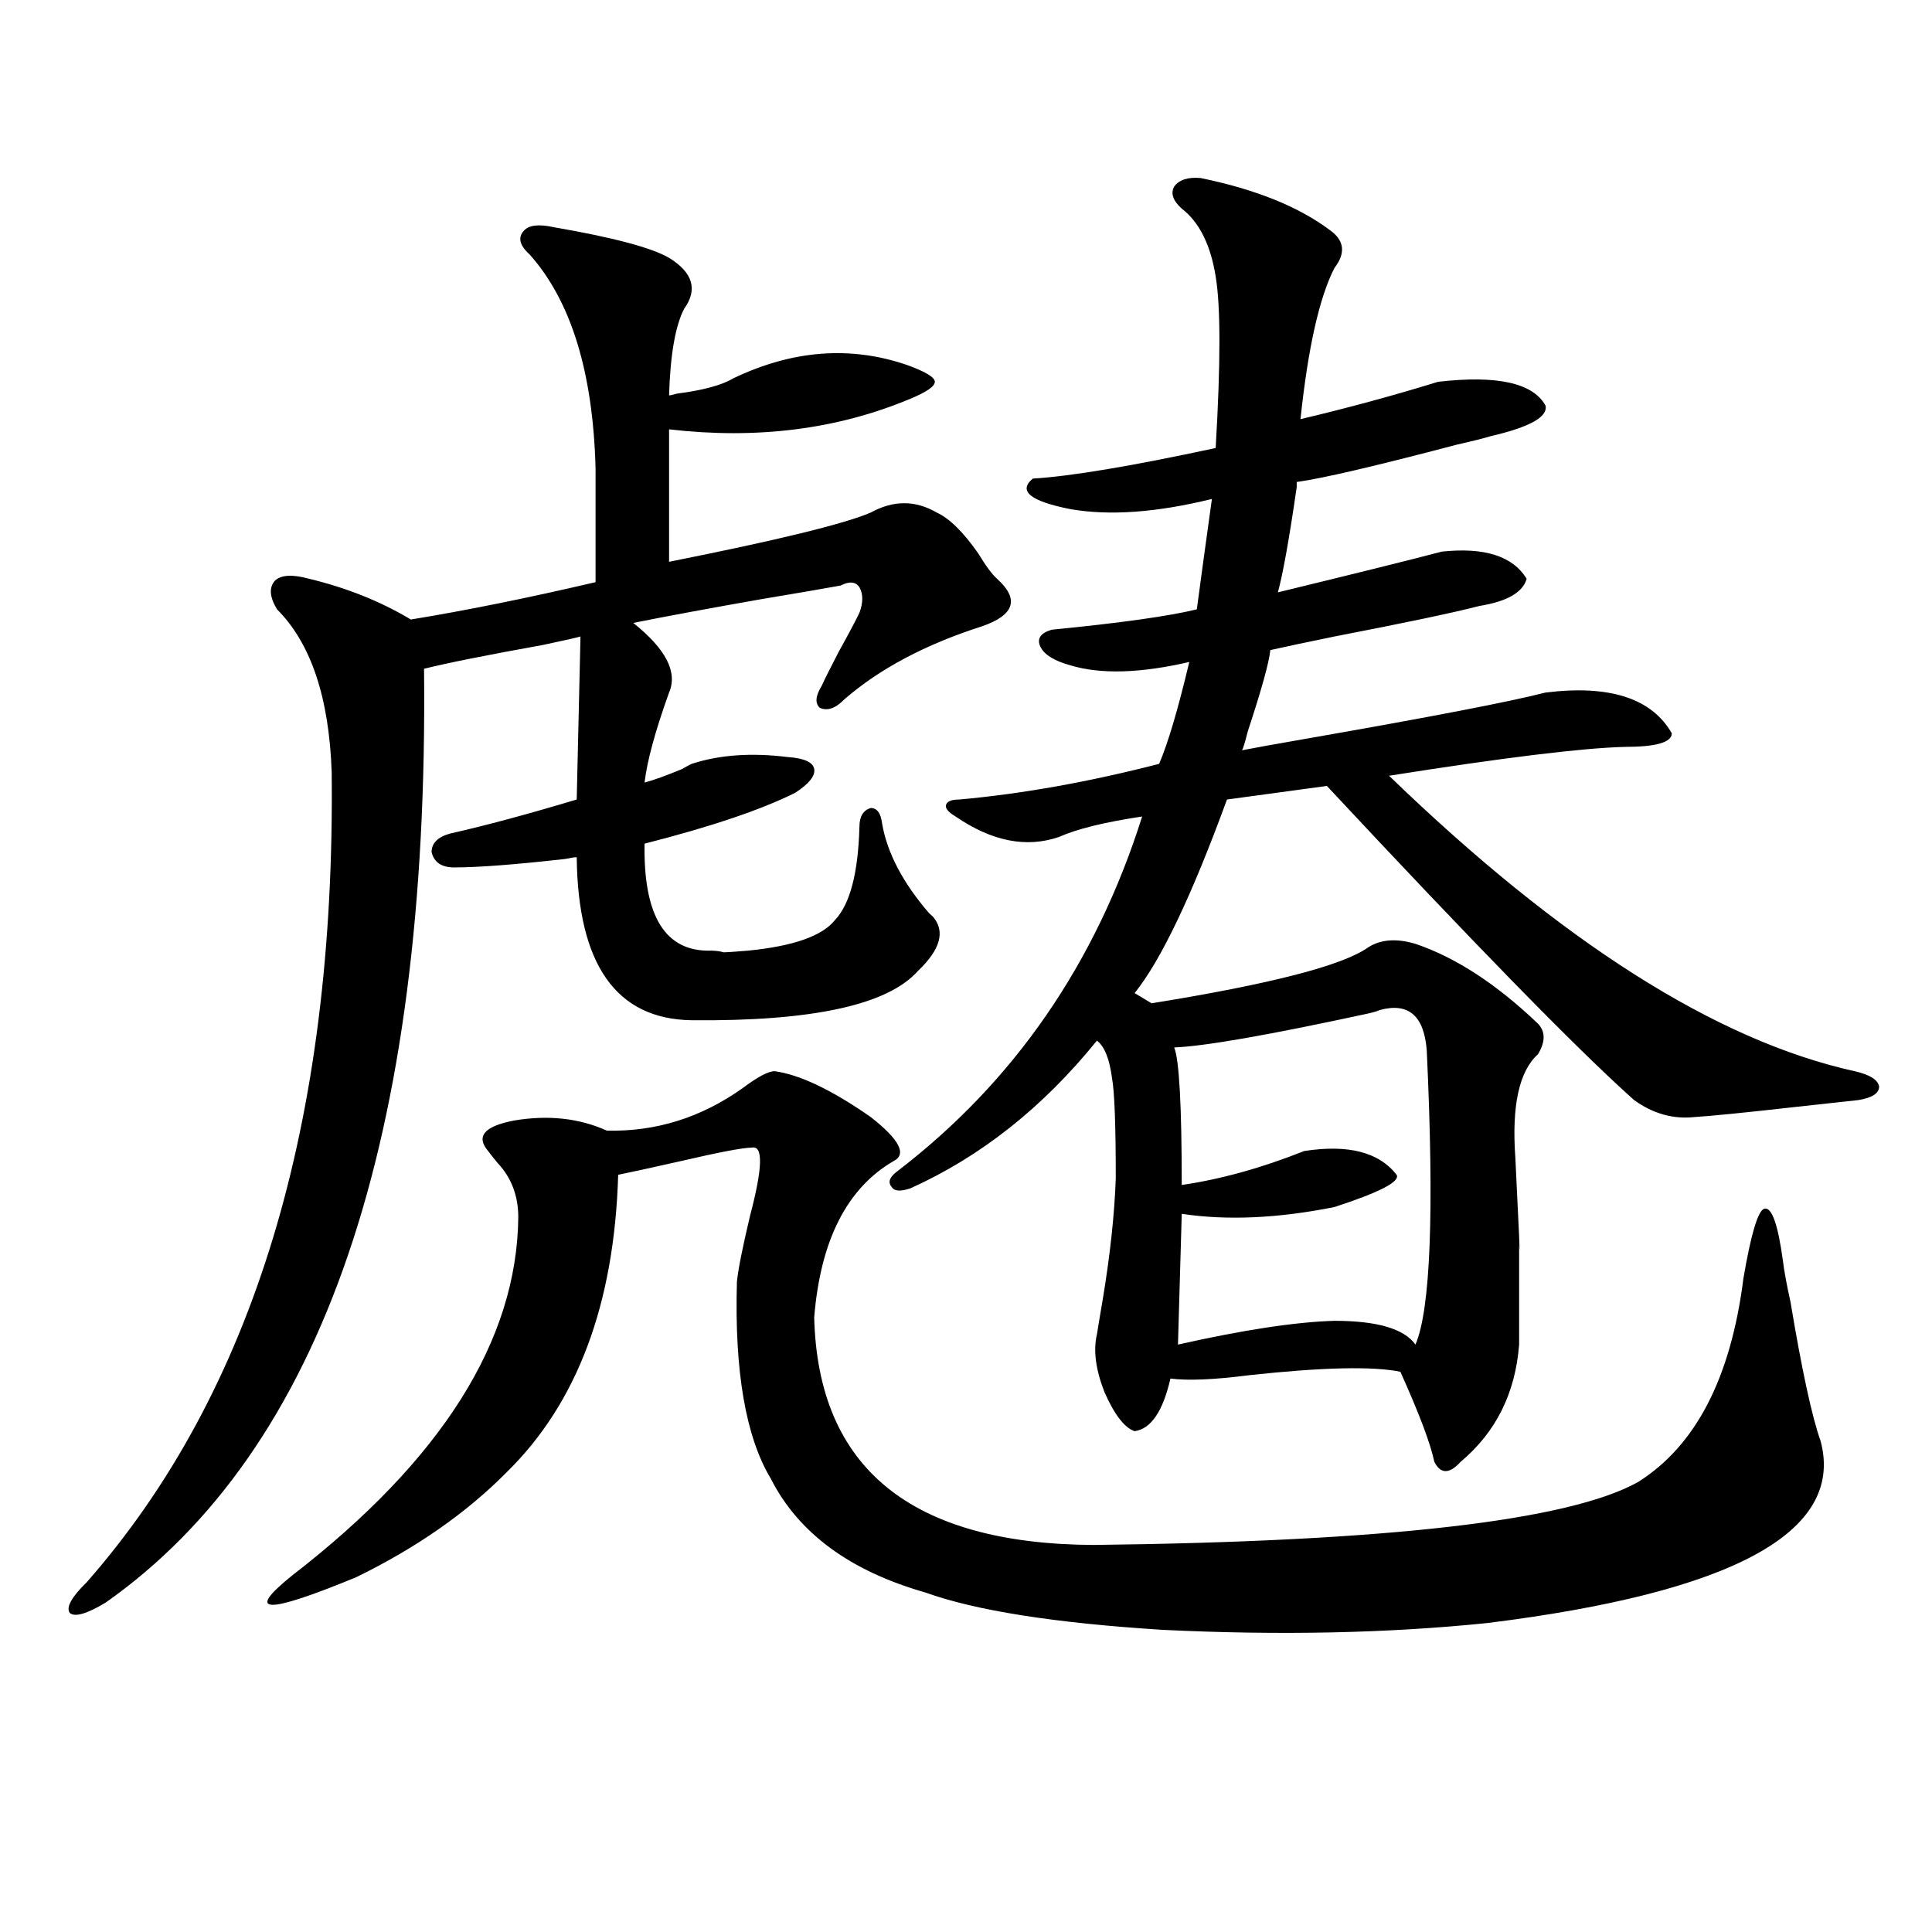 <?xml version="1.0" encoding="utf-8"?>
<!-- Generator: Adobe Illustrator 16.0.0, SVG Export Plug-In . SVG Version: 6.00 Build 0)  -->
<!DOCTYPE svg PUBLIC "-//W3C//DTD SVG 1.1//EN" "http://www.w3.org/Graphics/SVG/1.1/DTD/svg11.dtd">
<svg version="1.1" id="图层_1" xmlns="http://www.w3.org/2000/svg" xmlns:xlink="http://www.w3.org/1999/xlink" x="0px" y="0px"
	 width="1000px" height="1000px" viewBox="0 0 1000 1000" enable-background="new 0 0 1000 1000" xml:space="preserve">
<path d="M286.798,117.637c30.563,5.273,50.396,10.547,59.511,15.82c12.348,7.622,14.954,16.411,7.805,26.367
	c-4.558,8.789-7.164,23.73-7.805,44.824c0.641,0,1.951-0.288,3.902-0.879c13.658-1.758,23.414-4.395,29.268-7.91
	c30.563-14.64,60.486-16.987,89.754-7.031c9.756,3.516,14.634,6.454,14.634,8.789c0,2.349-4.237,5.273-12.683,8.789
	c-37.728,15.82-79.357,21.094-124.875,15.82v68.555c55.929-11.124,90.729-19.624,104.388-25.488c11.707-6.44,23.079-6.44,34.146,0
	c6.494,2.938,13.658,9.97,21.463,21.094c3.902,6.454,7.149,10.849,9.756,13.184c11.707,10.547,9.101,18.759-7.805,24.609
	c-29.268,9.38-53.017,21.973-71.218,37.793c-4.558,4.696-8.78,6.152-12.683,4.395c-2.606-2.335-2.286-6.152,0.976-11.426
	c1.296-2.925,4.223-8.789,8.78-17.578c5.198-9.366,8.78-16.108,10.731-20.215c1.951-5.273,1.951-9.668,0-13.184
	c-1.951-2.925-5.213-3.214-9.756-0.879c-9.756,1.758-23.414,4.106-40.975,7.031c-26.676,4.696-48.779,8.789-66.34,12.305
	c16.905,13.485,23.079,25.488,18.536,36.035c-7.164,19.927-11.387,35.458-12.683,46.582c4.543-1.167,11.052-3.516,19.512-7.031
	c1.951-1.167,3.567-2.046,4.878-2.637c14.299-4.683,30.884-5.851,49.755-3.516c8.445,0.591,13.003,2.637,13.658,6.152
	c0.641,3.516-2.606,7.622-9.756,12.305c-17.561,8.789-43.581,17.578-78.047,26.367c-0.655,37.505,10.731,55.962,34.146,55.371
	c2.592,0,4.878,0.302,6.829,0.879c1.296,0,5.519-0.288,12.683-0.879c23.414-2.335,38.368-7.608,44.877-15.82
	c7.805-8.198,12.027-24.308,12.683-48.34c0-5.273,1.951-8.487,5.854-9.668c3.247,0,5.198,2.637,5.854,7.91
	c2.592,15.243,10.731,30.762,24.39,46.582c0.641,0.591,1.296,1.181,1.951,1.758c6.494,7.622,3.902,17.001-7.805,28.125
	c-15.609,17.578-54.633,26.079-117.07,25.488c-39.023-0.577-58.87-28.702-59.511-84.375c-1.311,0-3.262,0.302-5.854,0.879
	c-26.021,2.938-45.212,4.395-57.559,4.395c-6.509,0-10.412-2.637-11.707-7.91c0-4.683,3.247-7.91,9.756-9.668
	c18.201-4.093,39.999-9.956,65.364-17.578l1.951-84.375c-1.951,0.591-8.46,2.06-19.512,4.395
	c-29.268,5.273-49.754,9.38-61.461,12.305c2.591,243.169-52.362,404.297-164.874,483.398c-9.756,5.851-15.945,7.608-18.536,5.273
	c-1.951-2.938,0.976-8.212,8.78-15.82c86.492-98.438,128.777-238.184,126.826-419.238c-1.311-38.672-10.731-66.797-28.292-84.375
	c-3.902-6.44-4.238-11.426-0.976-14.941c3.247-2.925,9.1-3.214,17.561-0.879c19.512,4.696,37.072,11.728,52.682,21.094
	c28.612-4.683,60.486-11.124,95.607-19.336v-58.887c-1.311-49.796-12.683-86.71-34.146-110.742
	c-5.213-4.683-6.188-8.789-2.927-12.305C273.78,116.47,278.993,115.879,286.798,117.637z M400.941,554.453
	c13.003,1.758,29.588,9.668,49.755,23.73c14.954,11.728,18.856,19.336,11.707,22.852c-24.069,14.063-37.728,41.021-40.975,80.859
	c1.951,77.935,50.075,117.196,144.387,117.773c152.191-1.758,246.168-12.593,281.944-32.52
	c29.908-18.745,48.124-53.901,54.633-105.469c3.902-22.852,7.47-34.854,10.731-36.035c3.902-1.167,7.149,7.91,9.756,27.246
	c0.641,5.273,1.951,12.305,3.902,21.094c5.854,35.156,11.052,59.188,15.609,72.07c12.348,46.884-45.212,78.223-172.679,94.043
	c-51.386,5.273-107.314,6.44-167.801,3.516c-55.943-3.516-96.918-9.97-122.924-19.336c-39.023-11.124-65.699-30.762-79.998-58.887
	c-13.018-21.671-18.871-55.659-17.561-101.953c0.641-6.44,2.927-17.866,6.829-34.277c6.494-24.609,6.829-36.323,0.976-35.156
	c-4.558,0-16.92,2.349-37.072,7.031c-15.609,3.516-26.341,5.864-32.194,7.031c-1.951,66.797-21.143,118.075-57.56,153.809
	c-20.822,21.094-46.828,39.263-78.046,54.492c-46.828,19.336-57.895,19.034-33.17-0.879
	c77.391-59.766,116.415-121.577,117.07-185.449c0-11.124-3.582-20.503-10.731-28.125c-1.951-2.335-3.582-4.395-4.878-6.152
	c-6.509-7.608-1.951-12.882,13.658-15.82c17.561-2.925,33.49-1.167,47.804,5.273c25.365,0.591,48.779-6.729,70.242-21.973
	C392.161,557.392,397.68,554.453,400.941,554.453z M621.424,92.148c28.612,5.864,51.051,14.941,67.315,27.246
	c7.149,5.273,7.805,11.728,1.951,19.336c-7.805,15.243-13.658,41.309-17.561,78.223c24.71-5.851,48.444-12.305,71.218-19.336
	c30.563-3.516,49.1,0.591,55.608,12.305c1.296,5.864-8.14,11.138-28.292,15.82c-3.902,1.181-9.756,2.637-17.561,4.395
	c-42.285,11.138-69.922,17.578-82.925,19.336c0,0.591,0,1.47,0,2.637c-3.902,26.958-7.164,45.126-9.756,54.492
	c40.975-9.956,69.267-16.987,84.876-21.094c22.104-2.335,36.737,2.349,43.901,14.063c-1.951,7.031-10.091,11.728-24.39,14.063
	c-13.658,3.516-38.703,8.789-75.12,15.82c-14.313,2.938-25.365,5.273-33.17,7.031c-0.655,6.454-4.558,20.517-11.707,42.188
	c-1.311,5.273-2.286,8.501-2.927,9.668c5.854-1.167,17.226-3.214,34.146-6.152c63.733-11.124,104.708-19.034,122.924-23.73
	c33.17-4.093,54.953,2.938,65.364,21.094c0,4.696-8.14,7.031-24.39,7.031c-22.118,0.591-62.772,5.575-121.948,14.941
	c89.099,86.133,169.417,137.109,240.97,152.93c7.805,1.758,12.027,4.395,12.683,7.91c0,3.516-3.582,5.864-10.731,7.031
	c-5.213,0.591-15.944,1.758-32.194,3.516c-26.021,2.938-43.581,4.696-52.682,5.273c-11.066,1.181-21.463-1.758-31.219-8.789
	c-0.655-0.577-1.311-1.167-1.951-1.758c-29.268-26.367-81.629-79.98-157.069-160.84l-51.706,7.031
	c-18.216,49.81-34.146,83.208-47.804,100.195l8.78,5.273c61.782-9.956,99.175-19.624,112.192-29.004
	c6.494-4.093,14.634-4.683,24.39-1.758c20.808,7.031,41.95,20.806,63.413,41.309c3.902,4.106,3.902,9.38,0,15.82
	c-9.756,8.789-13.658,26.669-11.707,53.613c1.951,39.263,2.592,54.204,1.951,44.824c0,7.622,0,15.532,0,23.73
	c0,7.031,0,16.411,0,28.125c-1.951,25.2-12.042,45.415-30.243,60.645c-5.854,6.454-10.411,6.454-13.658,0
	c-1.951-9.366-7.805-24.897-17.561-46.582c-14.313-2.925-40.334-2.335-78.047,1.758c-18.216,2.349-31.874,2.938-40.975,1.758
	c-3.902,17.001-10.091,26.079-18.536,27.246c-5.213-1.758-10.411-8.487-15.609-20.215c-4.558-11.714-5.854-21.671-3.902-29.883
	c0.641-4.093,1.616-9.956,2.927-17.578c3.902-23.429,6.174-44.522,6.829-63.281c0-27.534-0.655-44.824-1.951-51.855
	c-1.311-9.956-3.902-16.397-7.805-19.336c-27.972,34.579-60.166,60.067-96.583,76.465c-5.213,1.758-8.46,1.47-9.756-0.879
	c-1.951-2.335-0.976-4.972,2.927-7.91c60.486-46.28,102.757-107.515,126.826-183.691c-19.512,2.938-33.825,6.454-42.926,10.547
	c-16.92,5.864-34.801,2.349-53.657-10.547c-3.902-2.335-5.533-4.395-4.878-6.152c0.641-1.758,2.927-2.637,6.829-2.637
	c32.515-2.925,66.98-9.077,103.412-18.457c4.543-10.547,9.756-28.125,15.609-52.734c-25.365,5.864-45.853,6.454-61.462,1.758
	c-8.46-2.335-13.658-5.562-15.609-9.668c-1.951-4.093,0-7.031,5.854-8.789c35.762-3.516,60.807-7.031,75.12-10.547
	c1.951-14.64,4.543-33.687,7.805-57.129c-28.627,7.031-53.017,8.789-73.169,5.273c-20.822-4.093-27.316-9.366-19.512-15.82
	c19.512-1.167,51.051-6.44,94.632-15.82c2.592-43.945,2.592-73.526,0-88.77c-2.606-16.397-8.46-28.125-17.561-35.156
	c-4.558-4.093-5.854-7.91-3.902-11.426C610.357,93.027,614.915,91.571,621.424,92.148z M714.104,522.813
	c-1.311,0.591-3.262,1.181-5.854,1.758c-51.386,11.138-84.876,17.001-100.485,17.578c2.592,6.454,3.902,30.185,3.902,71.191
	c20.152-2.925,41.295-8.789,63.413-17.578c22.759-3.516,38.688,0.591,47.804,12.305c1.951,3.516-8.78,9.091-32.194,16.699
	c-29.268,5.864-55.608,7.031-79.022,3.516l-1.951,67.676c33.811-7.608,60.807-11.714,80.974-12.305
	c22.104,0,36.097,4.106,41.95,12.305c7.805-18.155,9.756-68.843,5.854-152.051C737.184,525.751,729.059,518.72,714.104,522.813z"/>
</svg>
